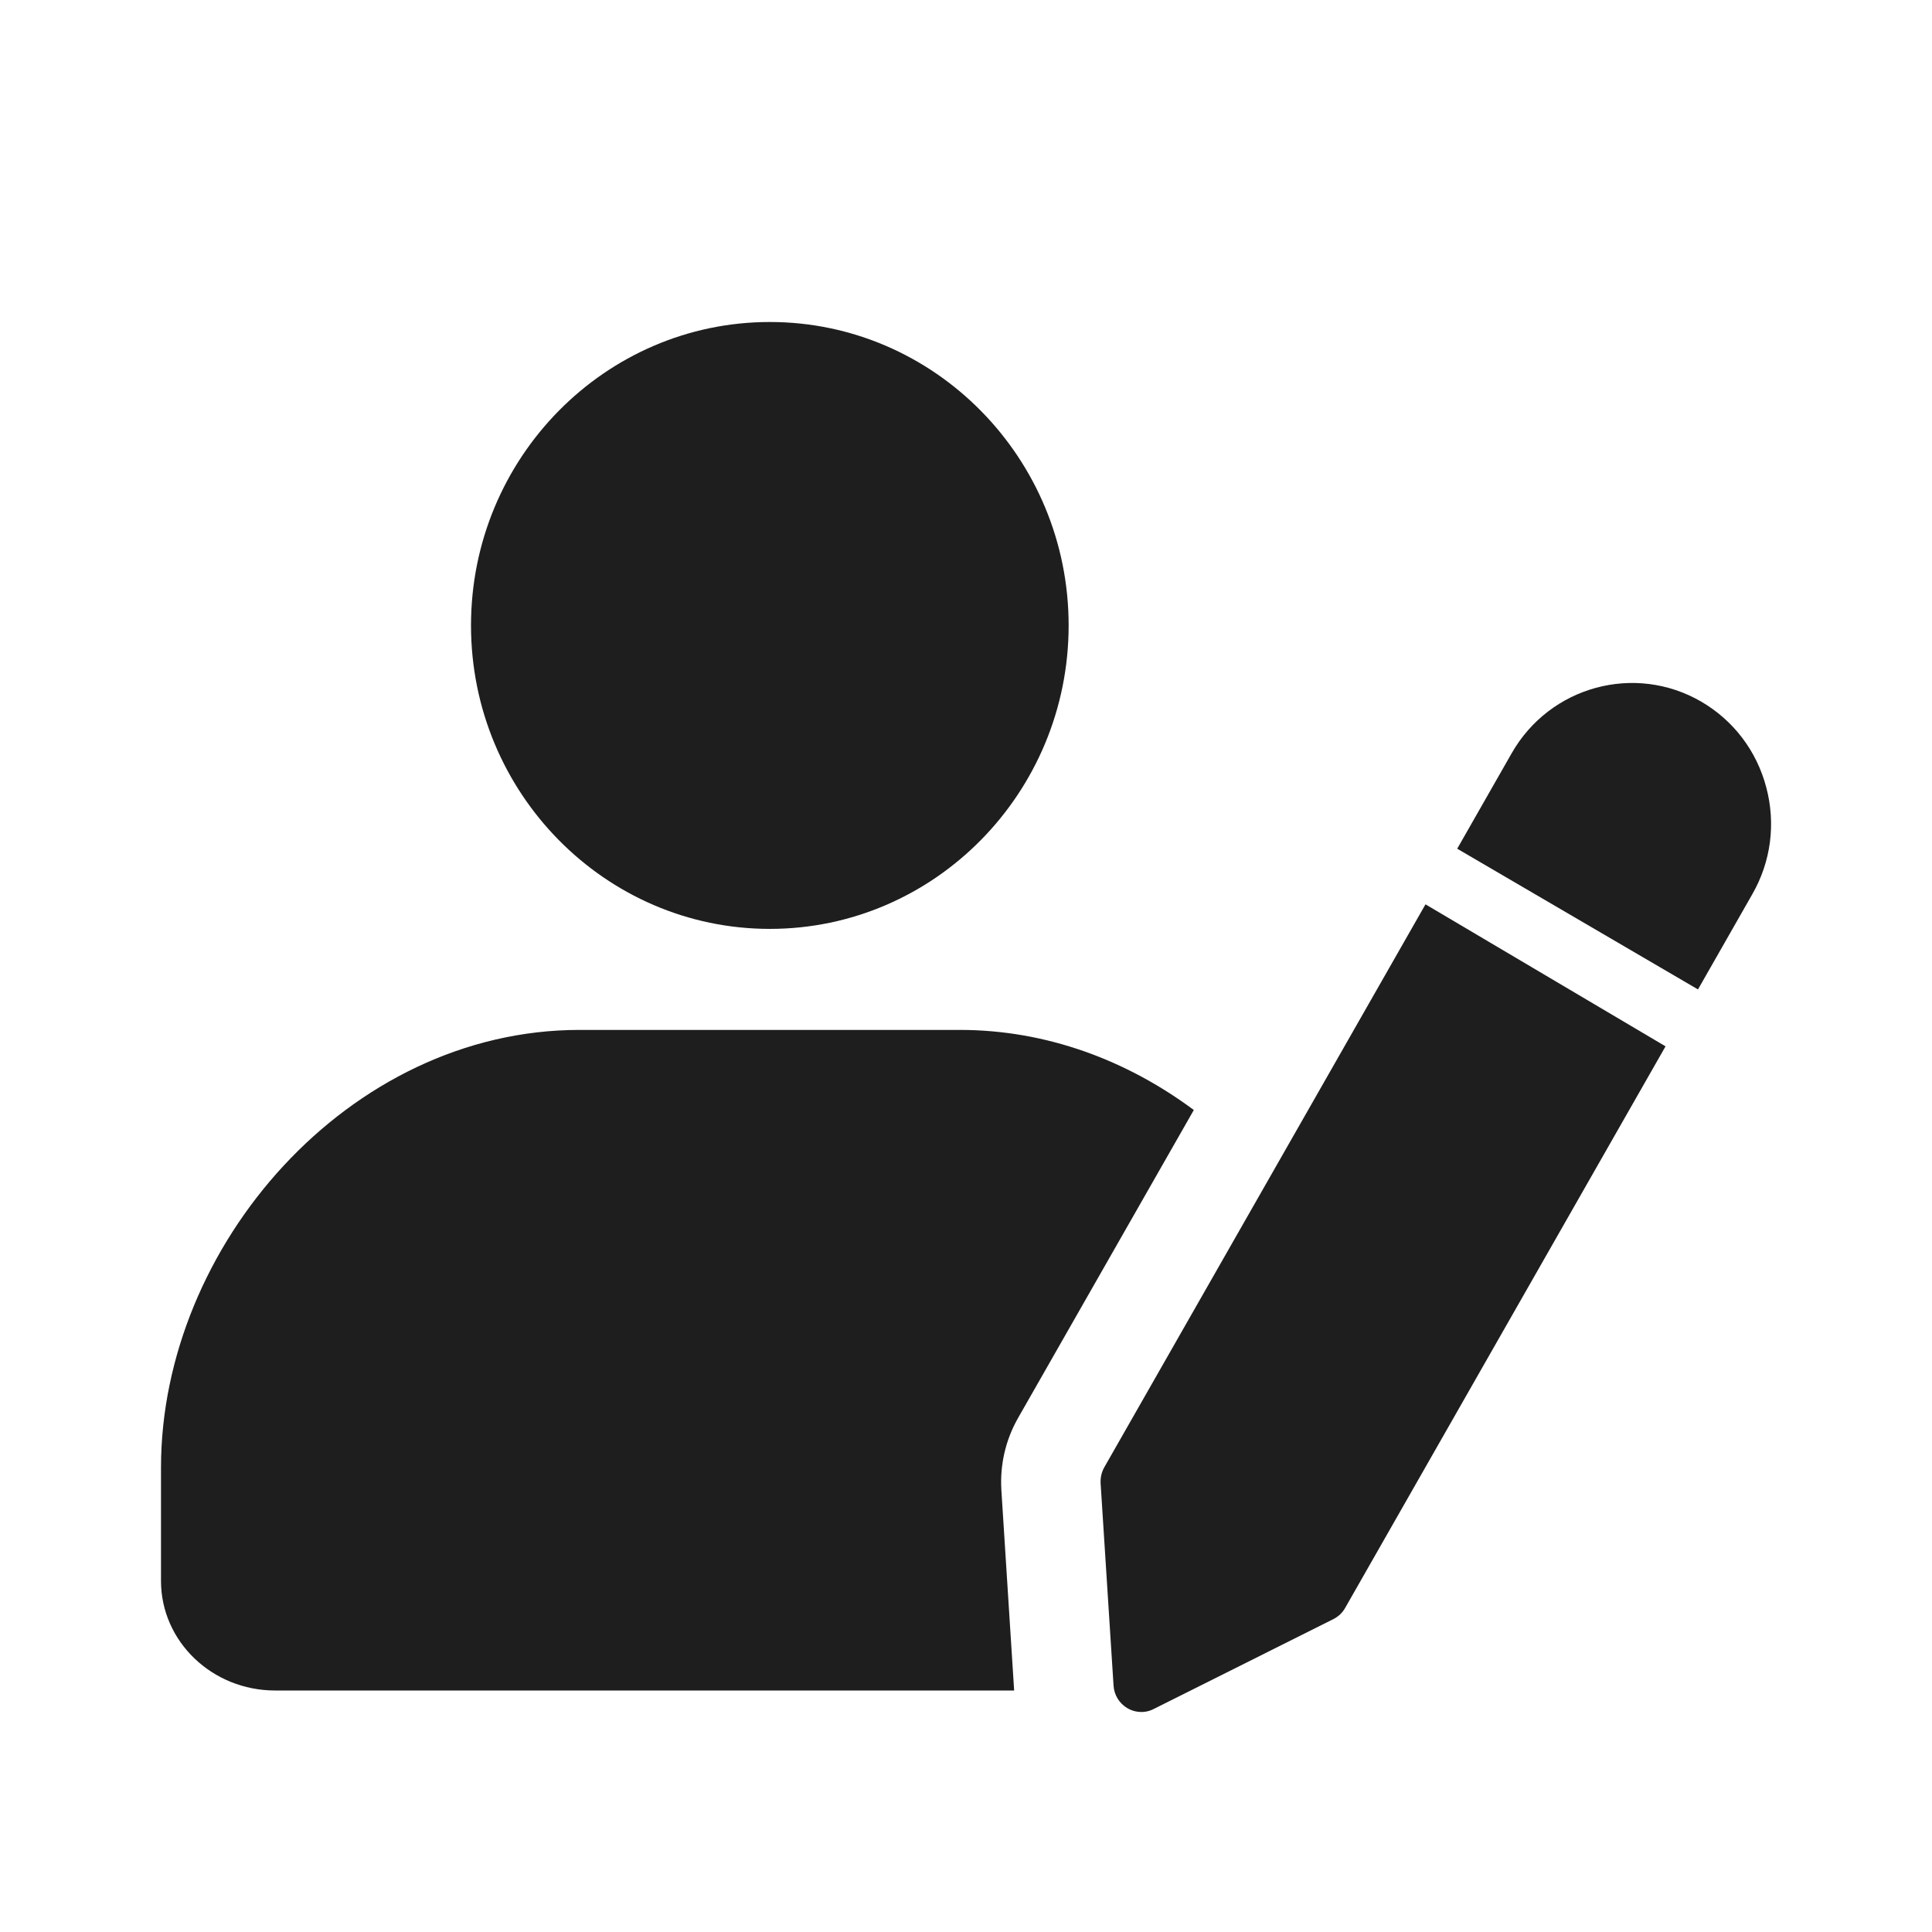 <?xml version="1.0" encoding="UTF-8"?> <svg xmlns="http://www.w3.org/2000/svg" width="24" height="24" viewBox="0 0 24 24" fill="none"><path fill-rule="evenodd" clip-rule="evenodd" d="M9.563 11.539C7.516 11.539 5.851 9.848 5.851 7.769C5.851 5.691 7.516 4 9.563 4C11.61 4 13.275 5.691 13.275 7.769C13.275 9.848 11.61 11.539 9.563 11.539ZM12.598 21H3.418C2.635 21 2 20.39 2 19.639L2 18.231C2 15.478 4.331 12.794 7.198 12.794H11.924C13 12.794 14 13.172 14.83 13.789L12.646 17.616C12.489 17.892 12.422 18.2 12.439 18.5L12.439 18.505L12.598 21Z" fill="#1E1E1E"></path><path d="M13.718 18.227C13.684 18.287 13.669 18.355 13.672 18.424L13.833 20.94C13.84 21.056 13.905 21.161 14.005 21.22C14.086 21.267 14.18 21.279 14.268 21.255C14.289 21.249 14.31 21.241 14.331 21.23L16.564 20.113C16.625 20.082 16.677 20.034 16.71 19.974L20.69 12.998L17.708 11.234L13.718 18.227Z" fill="#1E1E1E"></path><path d="M21.137 8.718C20.312 8.236 19.253 8.523 18.778 9.358L18.102 10.543L21.093 12.291L21.769 11.106C22 10.702 22.061 10.231 21.941 9.78C21.822 9.329 21.536 8.952 21.137 8.718Z" fill="#1E1E1E"></path></svg> 